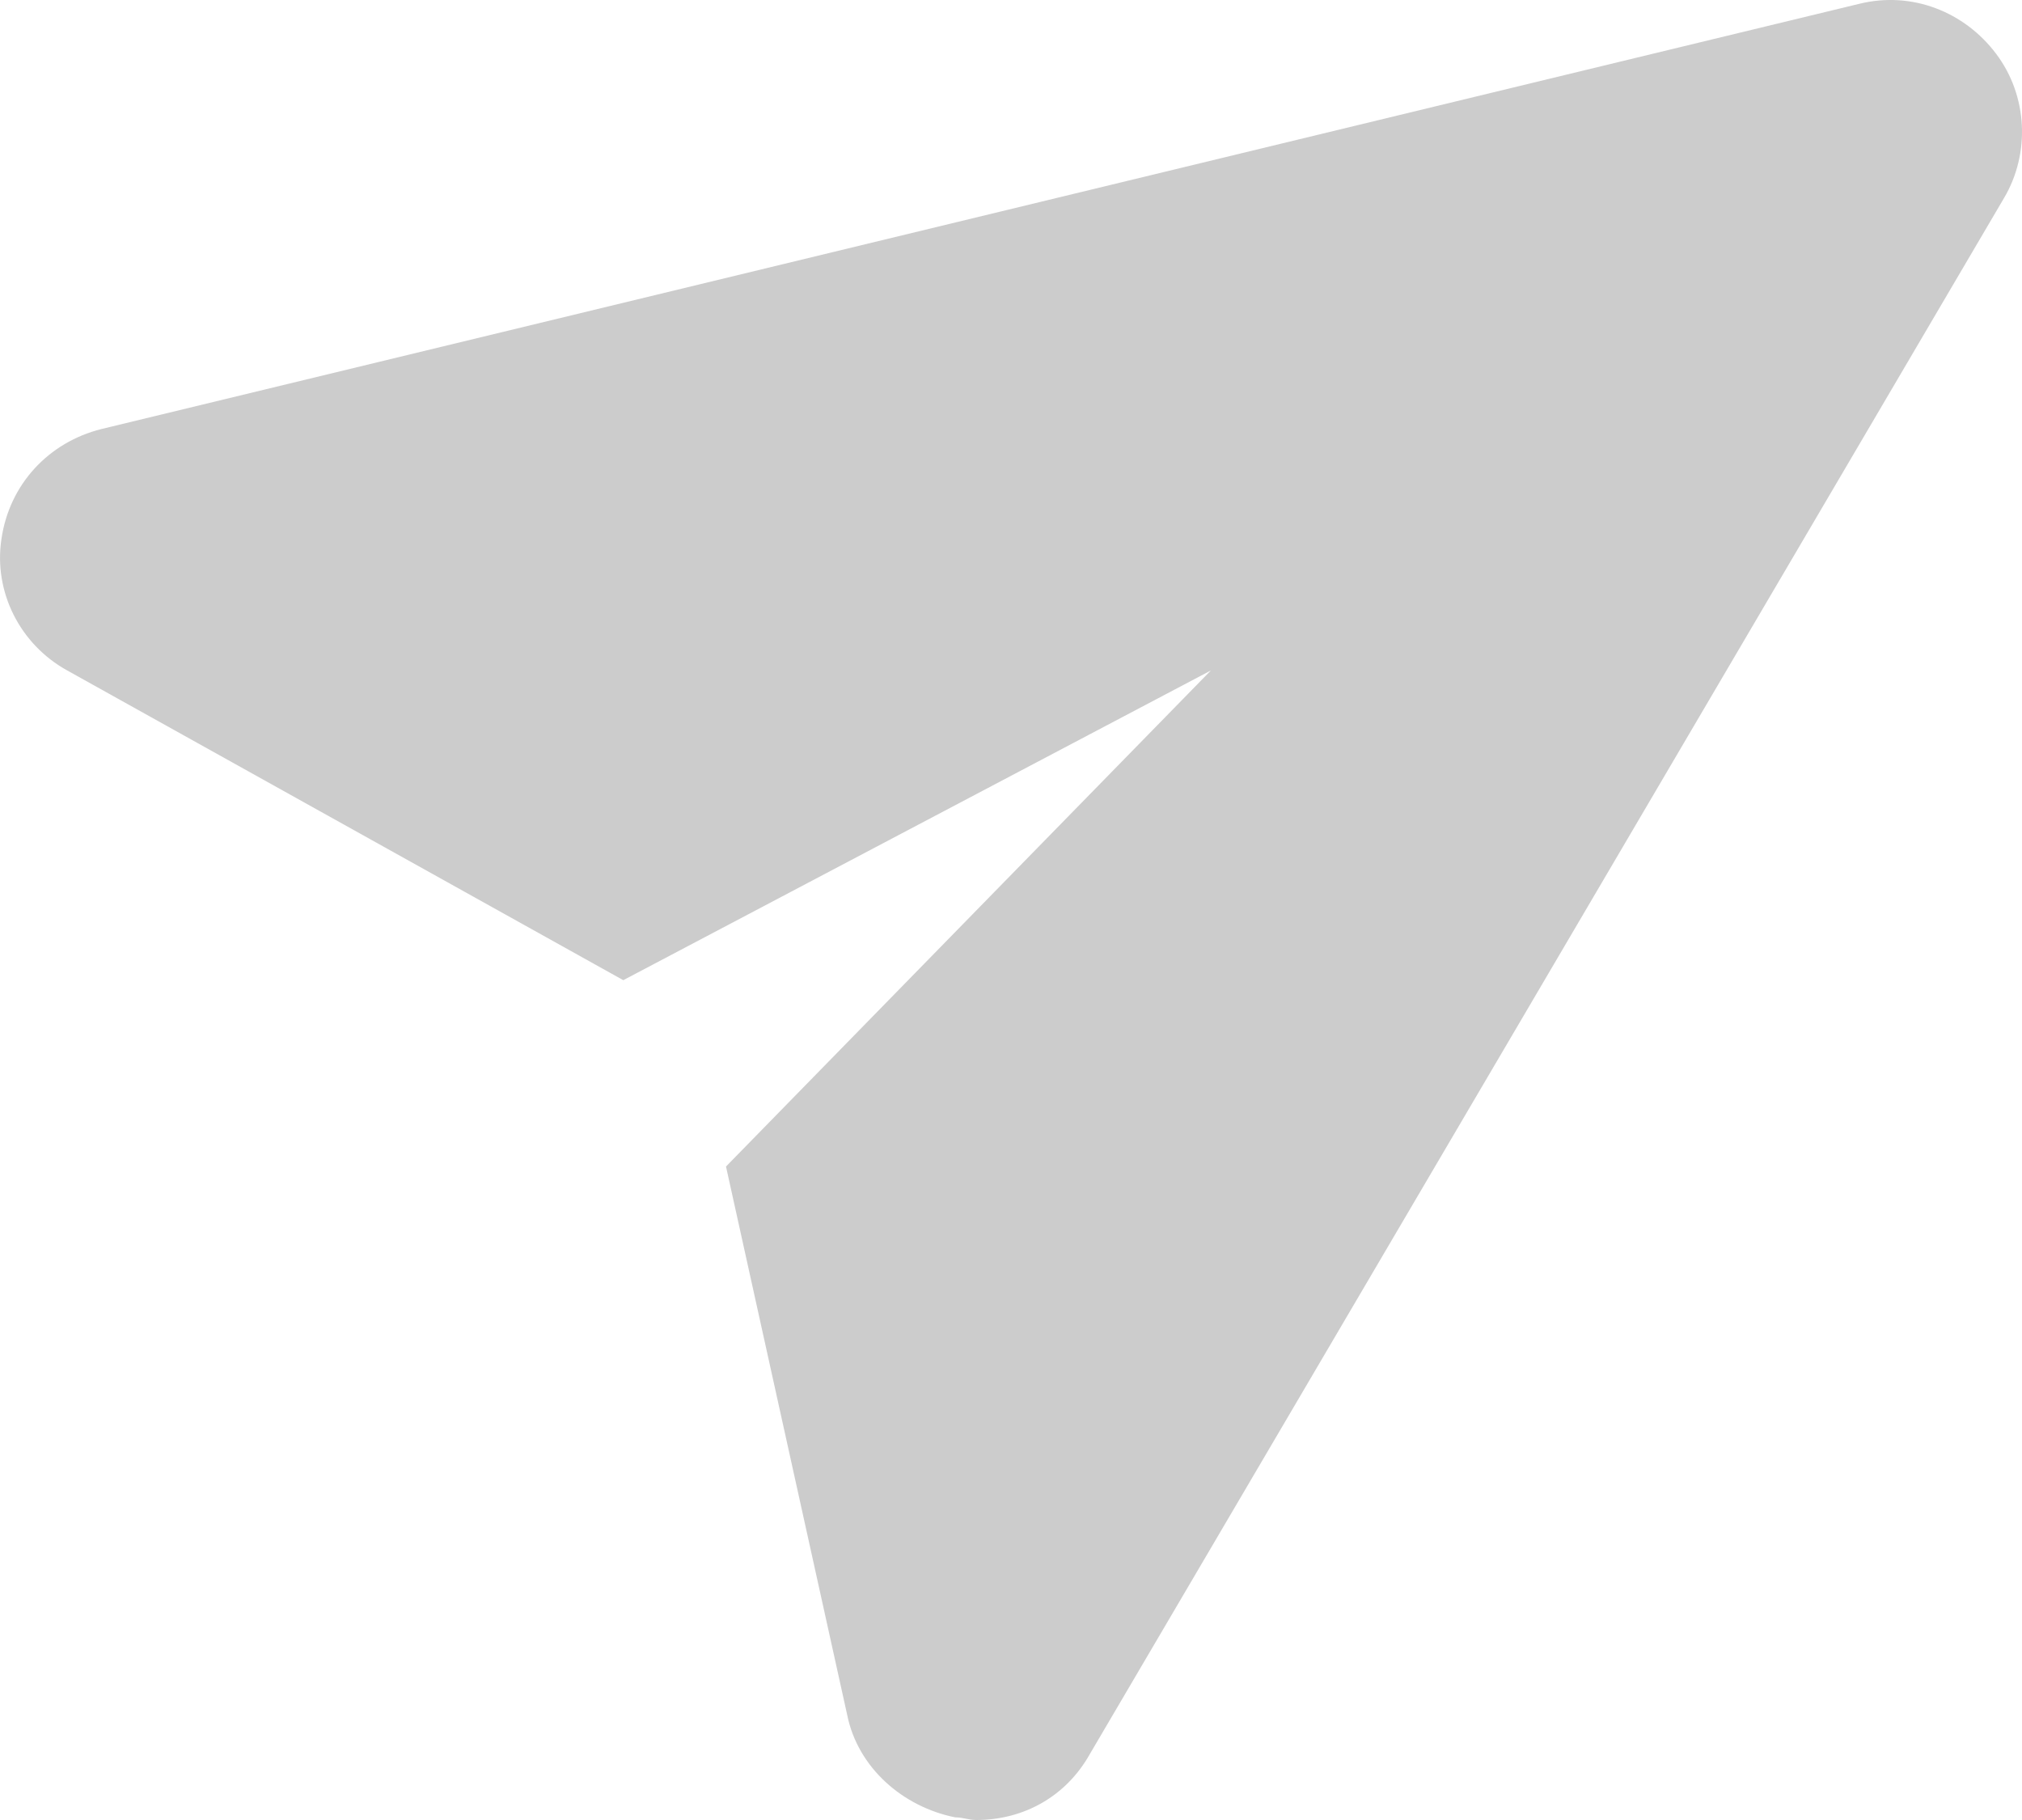 <?xml version="1.0" encoding="UTF-8"?>
<svg width="20px" height="18px" viewBox="0 0 20 18" version="1.1" xmlns="http://www.w3.org/2000/svg" xmlns:xlink="http://www.w3.org/1999/xlink">
    <!-- Generator: Sketch 48.2 (47327) - http://www.bohemiancoding.com/sketch -->
    <title>Shape</title>
    <desc>Created with Sketch.</desc>
    <defs></defs>
    <g id="Chat-expand" stroke="none" stroke-width="1" fill="none" fill-rule="evenodd" transform="translate(-1367, -698)">
        <g id="Group-9" transform="translate(1097, 255)" fill="#CCCCCC" fill-rule="nonzero">
            <g id="Group-8" transform="translate(0, 421)">
                <path d="M270.665,28.631 L276.165,31.694 L281.977,28.631 L277.181,33.537 L278.38,38.962 C278.485,39.481 278.928,39.87 279.449,39.974 C279.527,39.974 279.579,40 279.657,40 C280.127,40 280.544,39.766 280.778,39.351 L289.822,23.959 C290.083,23.518 290.057,22.947 289.744,22.532 C289.431,22.116 288.91,21.909 288.389,22.038 L271.004,26.243 C270.483,26.373 270.092,26.788 270.014,27.333 C269.936,27.853 270.196,28.372 270.665,28.631 Z" id="Shape"></path>
            </g>
        </g>
    </g>
</svg>